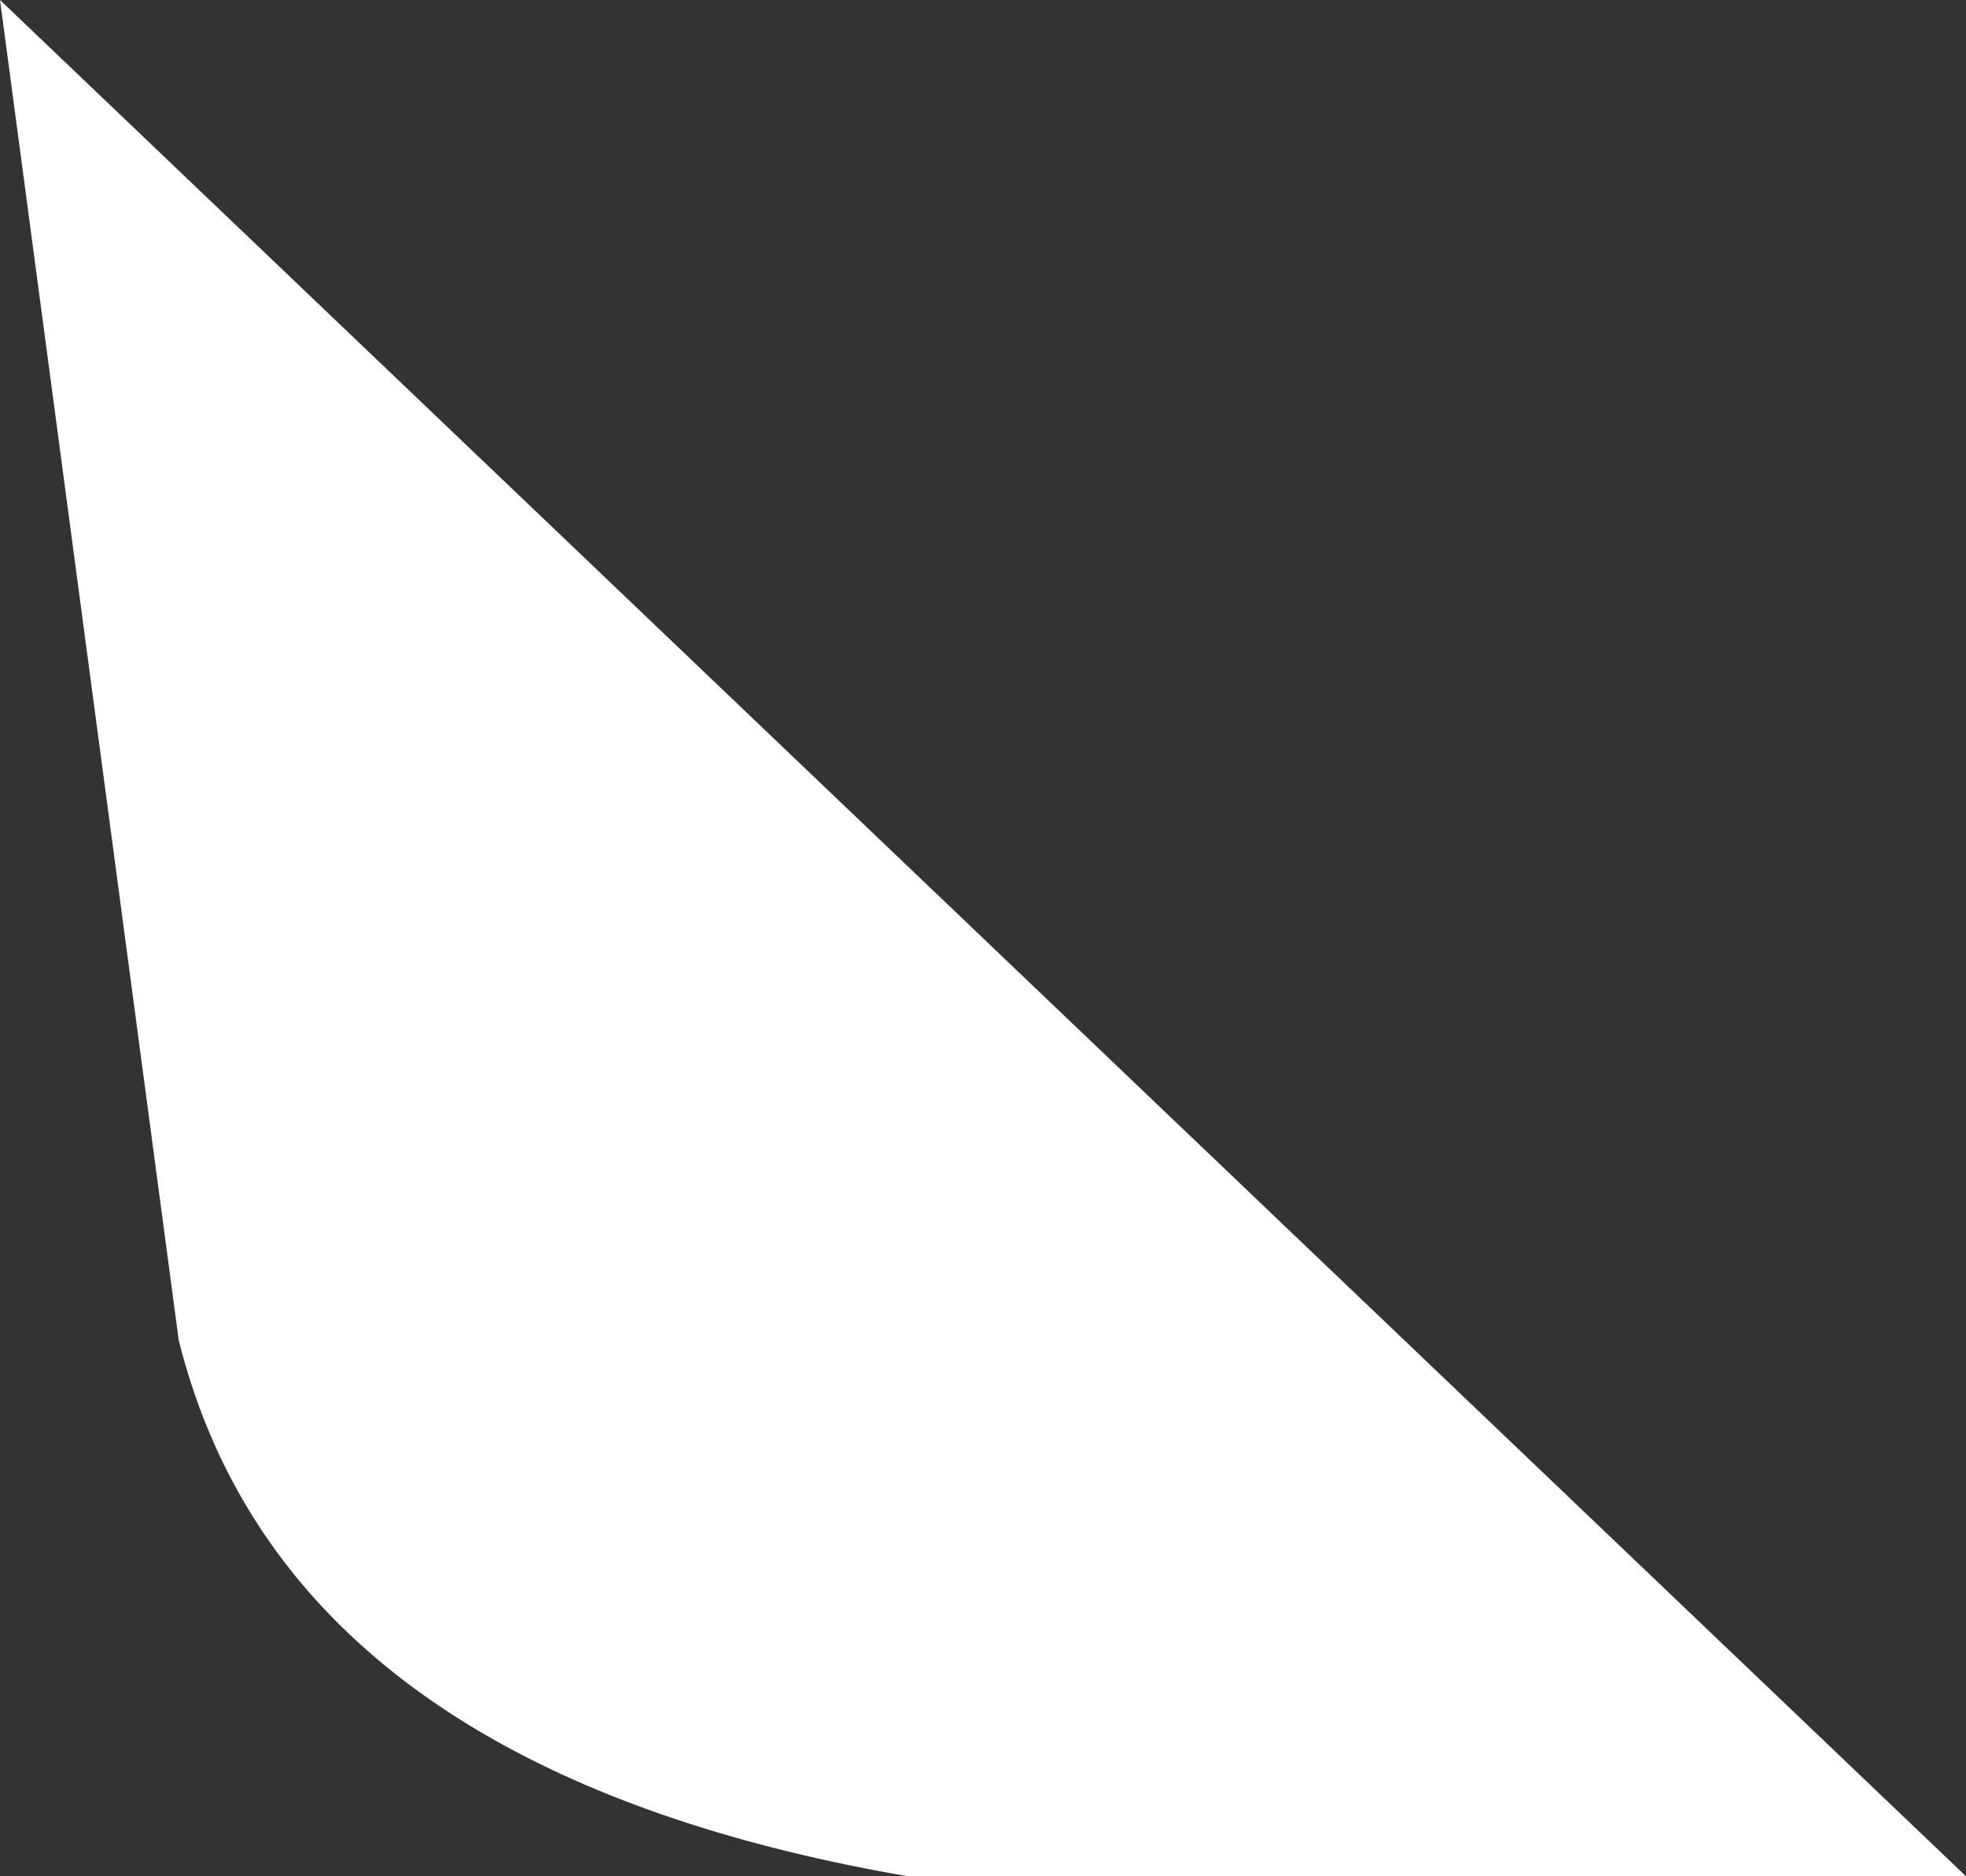 <?xml version="1.0" encoding="UTF-8" standalone="no"?>
<svg xmlns:xlink="http://www.w3.org/1999/xlink" height="1.05px" width="1.1px" xmlns="http://www.w3.org/2000/svg">
  <rect width="100%" height="100%" fill="#333333" stroke="none"/>
  <g transform="matrix(1.0, 0.0, 0.0, 1.0, 0.55, 0.55)">
    <path d="M-0.55 -0.55 L0.55 0.5 Q-0.35 0.6 -0.45 0.2 L-0.55 -0.55" fill="#ffffff" fill-rule="evenodd" stroke="none"/>
  </g>
</svg>

